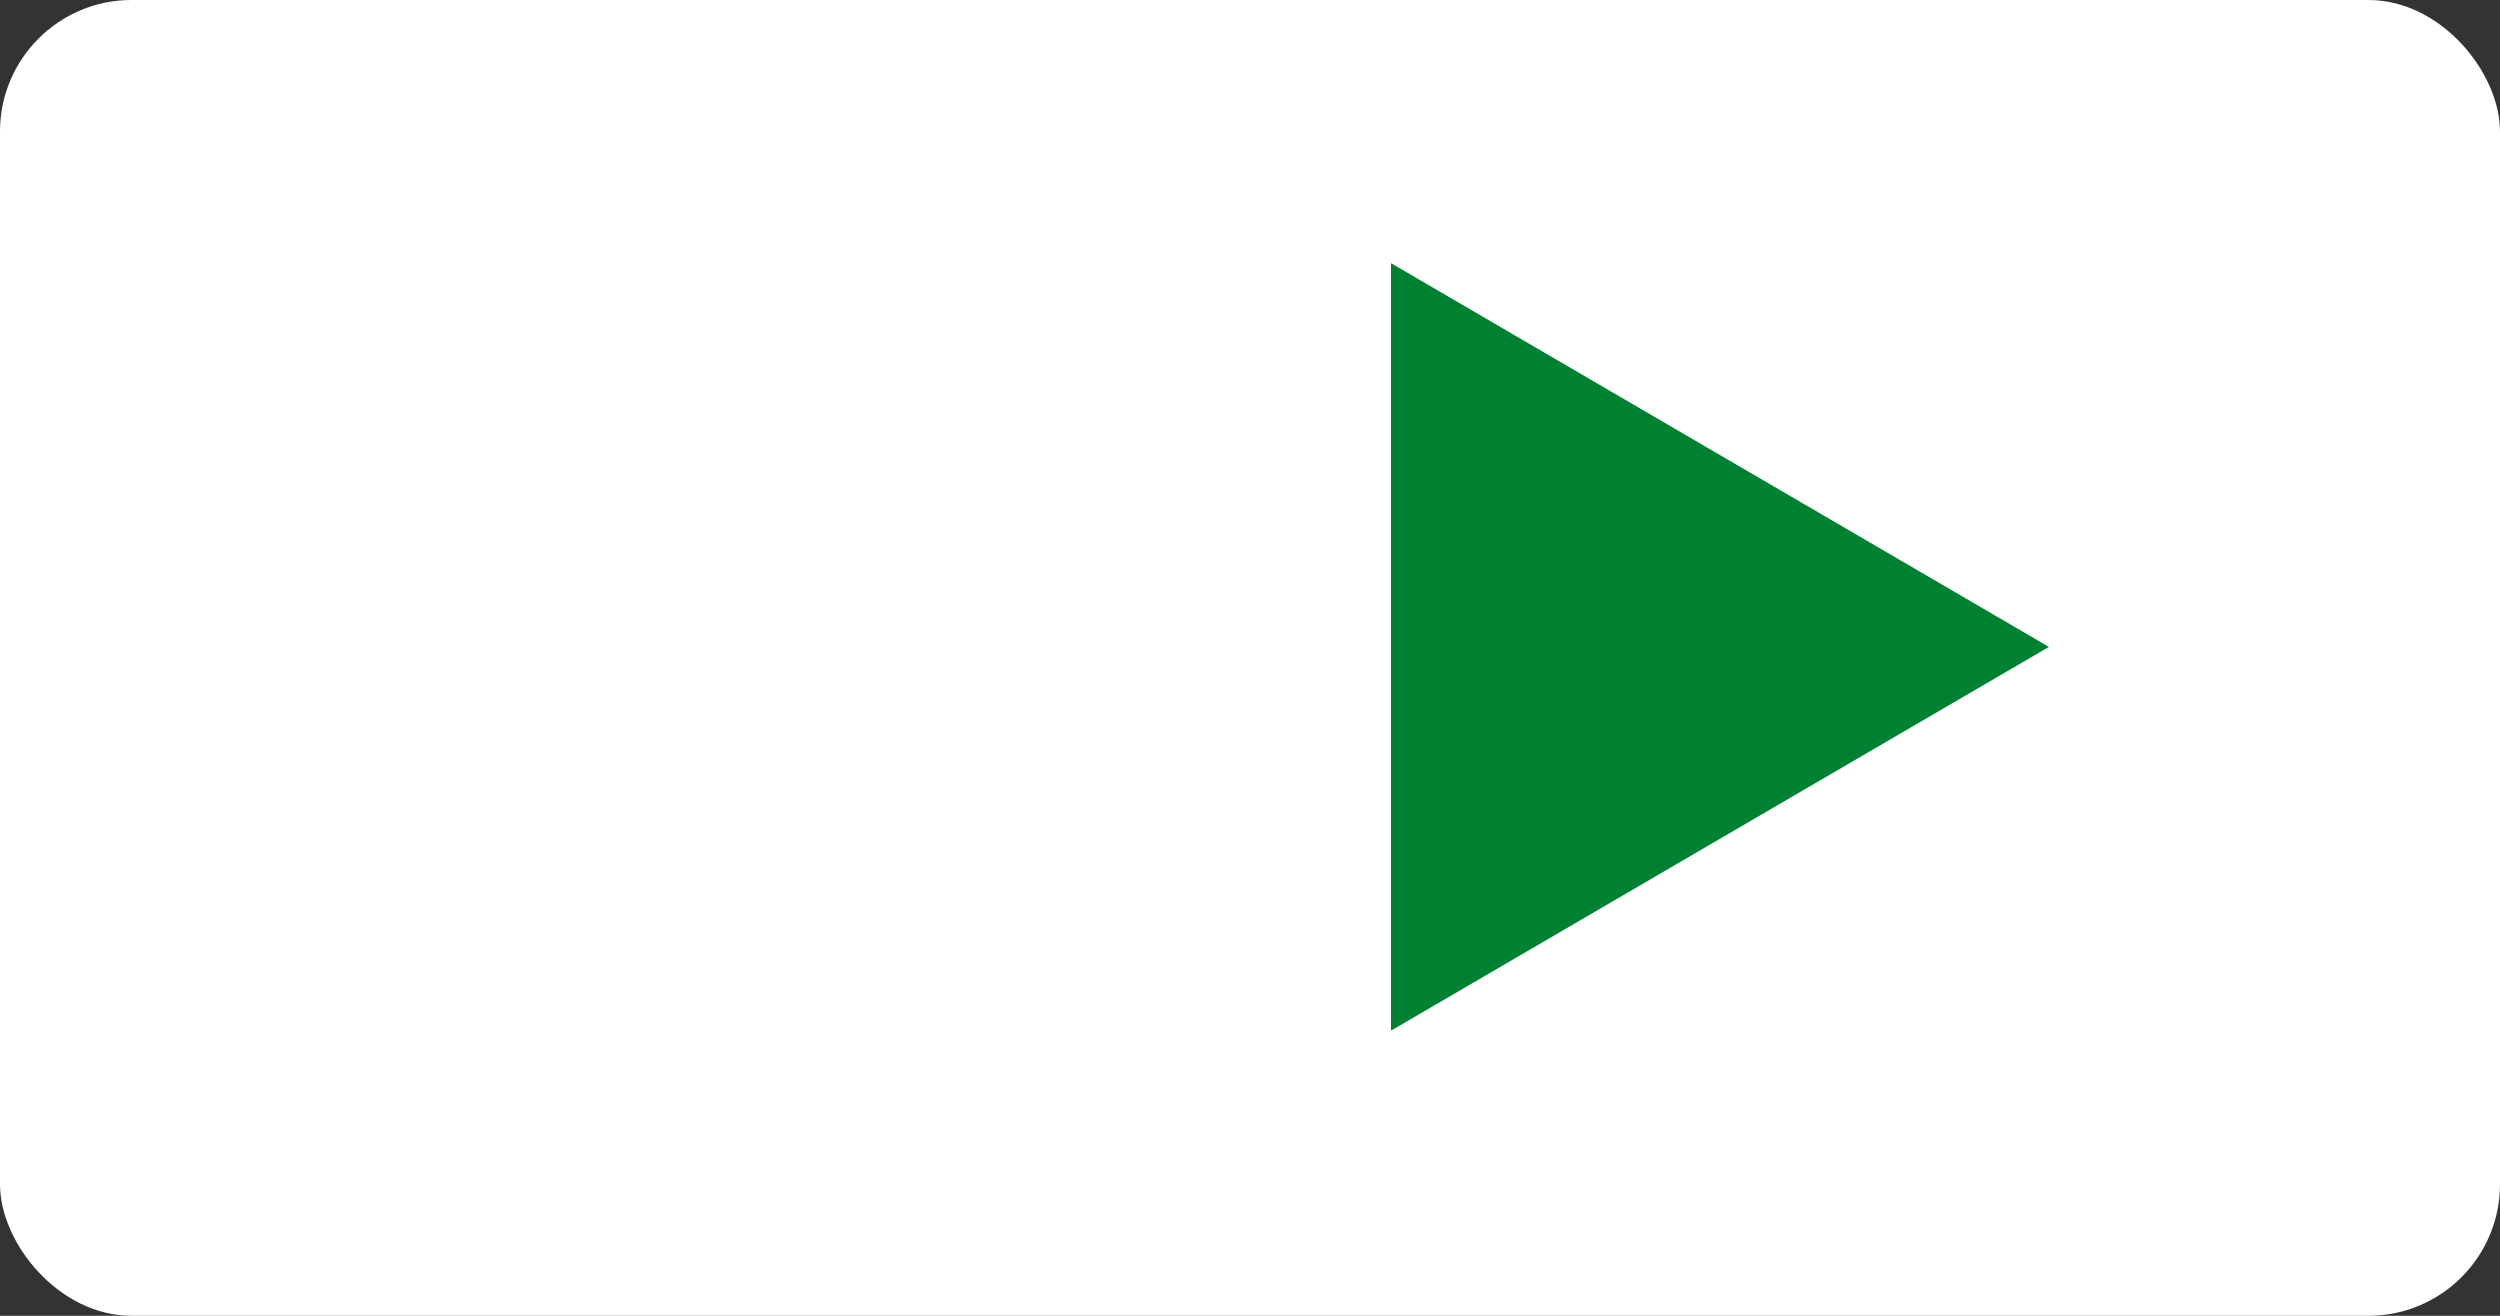 <svg xmlns="http://www.w3.org/2000/svg" width="38" height="20" viewBox="0 0 38 20">
  <rect x="0" y="0" width="38" height="20" fill="#333333" stroke="none"/>
  <g id="button-arrow-wht" transform="translate(-620 -3044)">
    <rect id="長方形_78" data-name="長方形 78" width="38" height="20" rx="2" transform="translate(620 3044)" fill="#fff"/>
    <path id="多角形_7" data-name="多角形 7" d="M5.833,0l5.833,10H0Z" transform="translate(651.143 3048) rotate(90)" fill="#008131"/>
  </g>
</svg>
